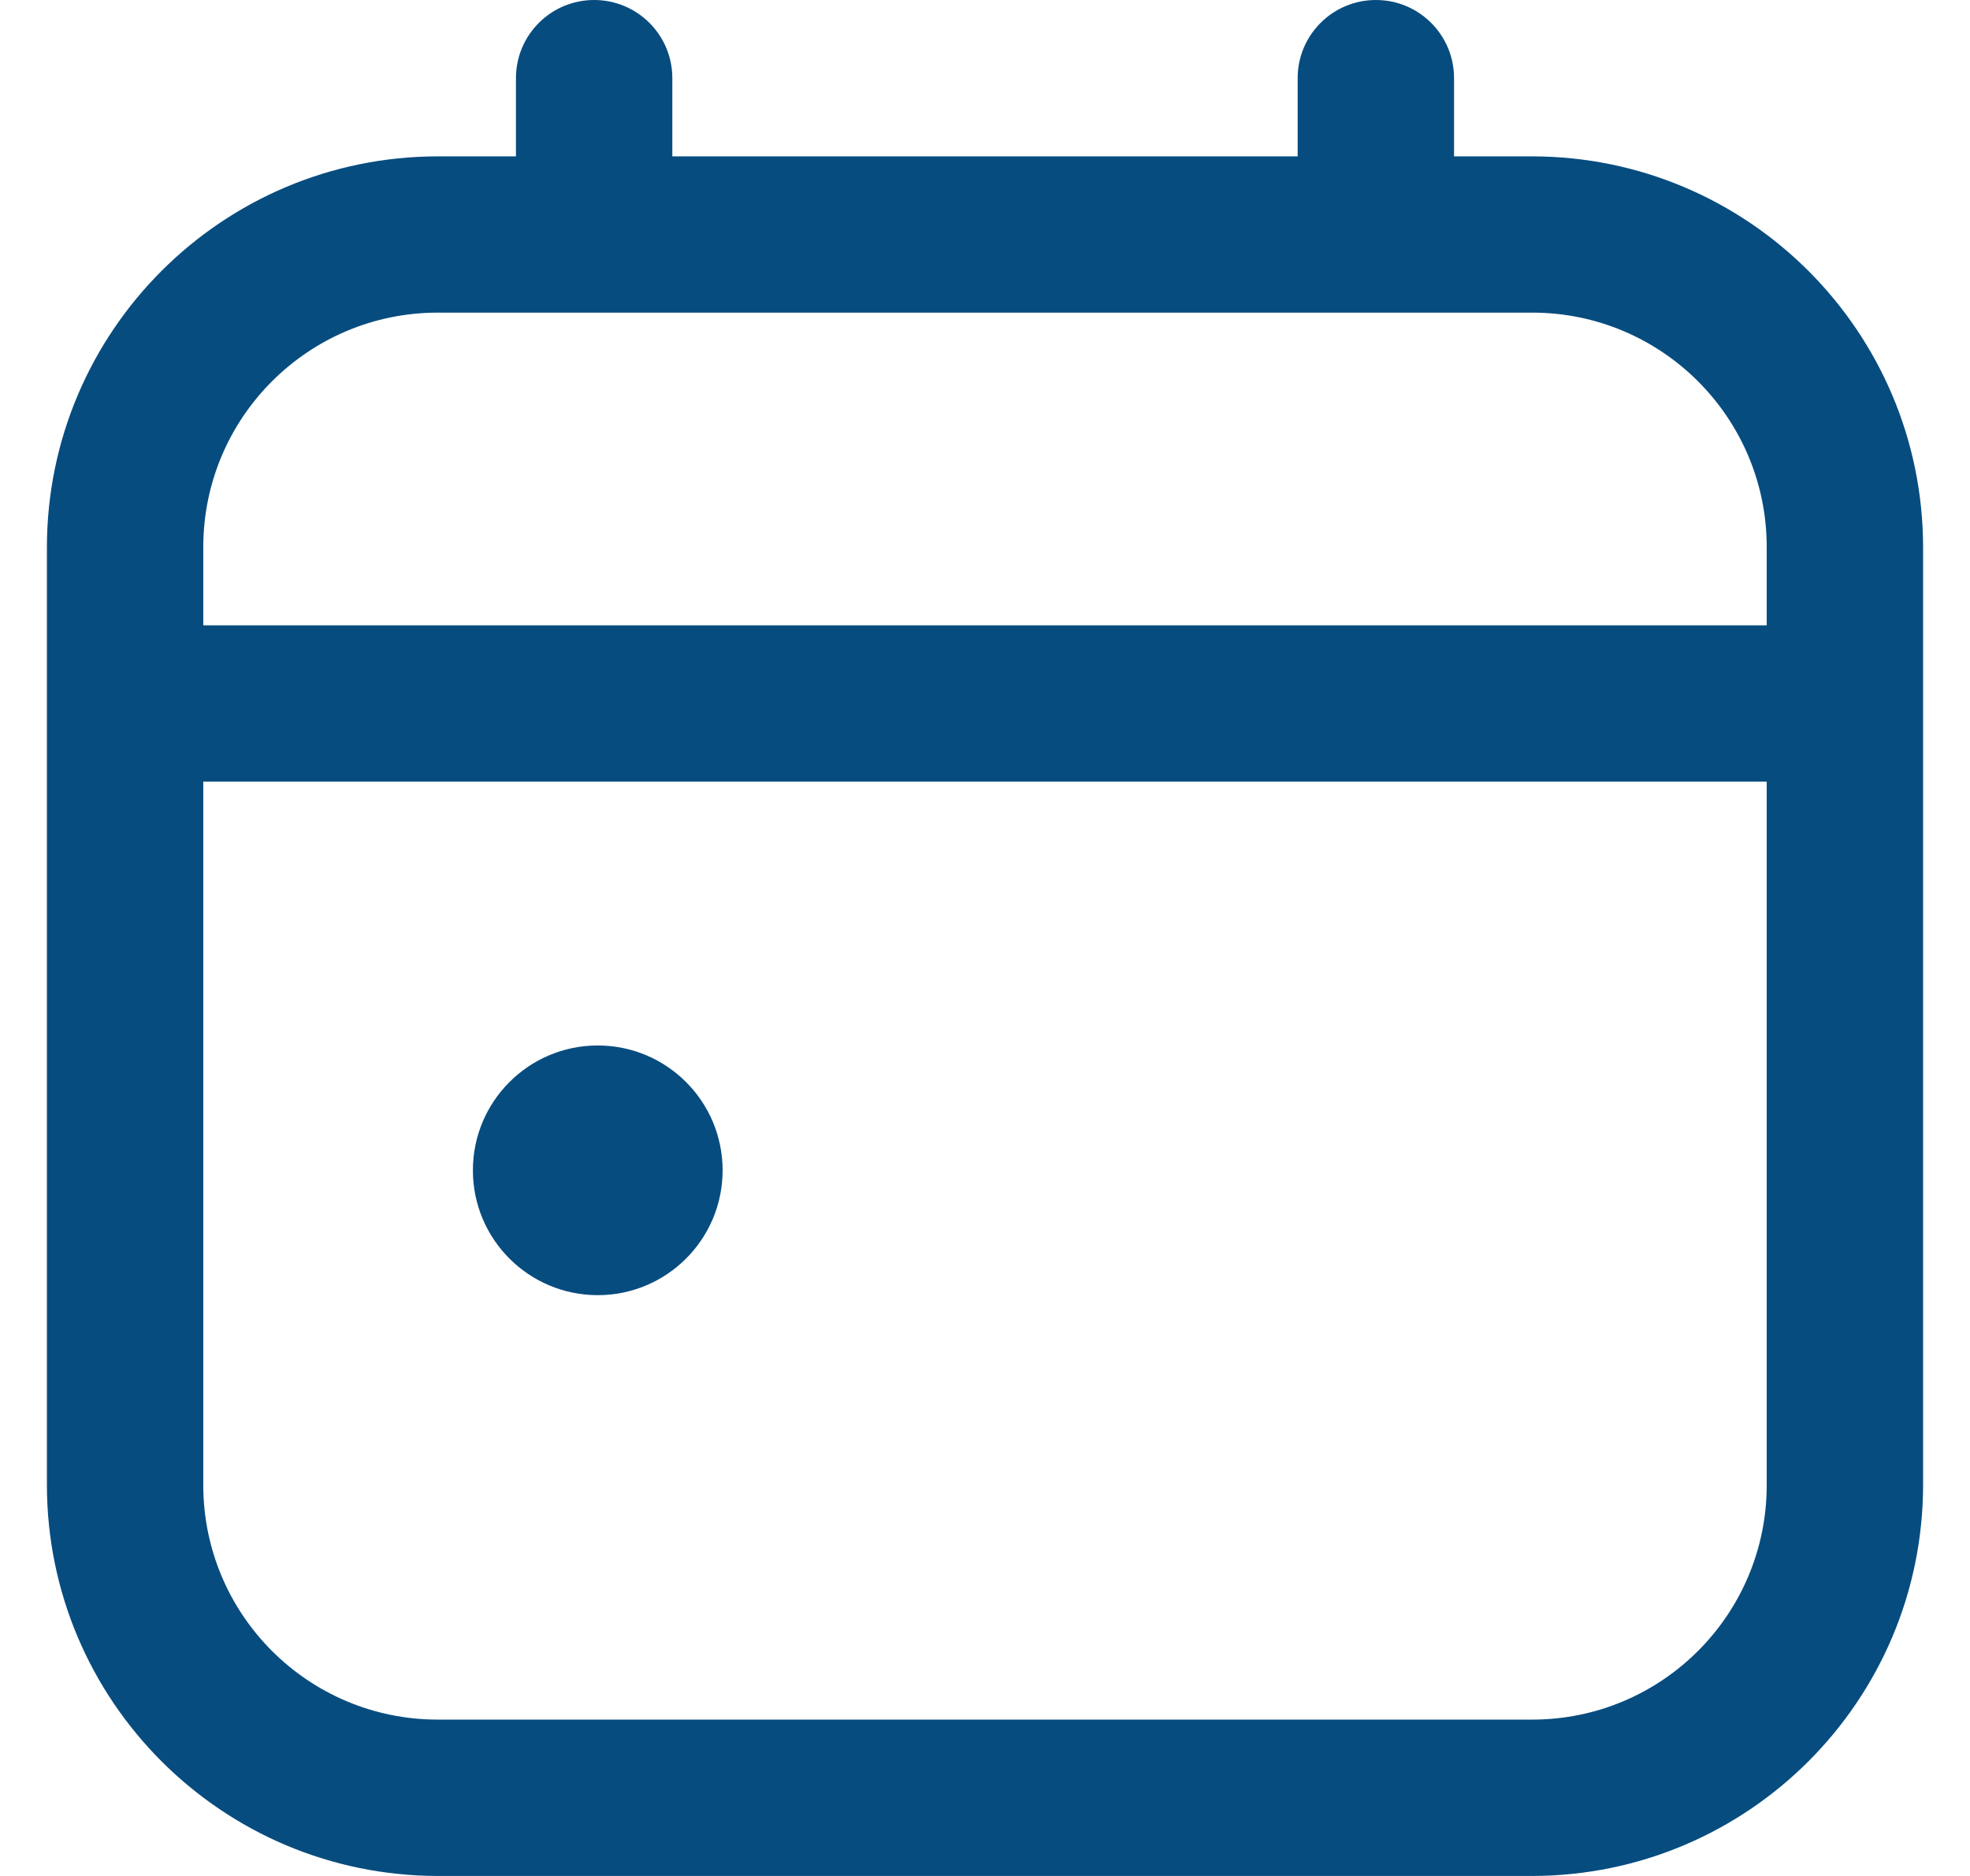 <svg width="21" height="20" viewBox="0 0 21 20" fill="none" xmlns="http://www.w3.org/2000/svg">
<g clip-path="url(#clip0_1_42)">
<path d="M16.333 1.667H15.5V0.833C15.5 0.373 15.127 0 14.667 0C14.206 0 13.833 0.373 13.833 0.833V1.667H7.167V0.833C7.167 0.373 6.794 0 6.333 0C5.873 0 5.5 0.373 5.5 0.833V1.667H4.667C2.367 1.669 0.503 3.533 0.5 5.833V15.833C0.503 18.133 2.367 19.997 4.667 20H16.333C18.633 19.997 20.497 18.133 20.5 15.833V5.833C20.497 3.533 18.633 1.669 16.333 1.667ZM2.167 5.833C2.167 4.453 3.286 3.333 4.667 3.333H16.333C17.714 3.333 18.833 4.453 18.833 5.833V6.667H2.167V5.833ZM16.333 18.333H4.667C3.286 18.333 2.167 17.214 2.167 15.833V8.333H18.833V15.833C18.833 17.214 17.714 18.333 16.333 18.333Z" fill="#074C7F"/>
<path d="M6.372 13.808C7.107 13.808 7.703 13.212 7.703 12.477C7.703 11.742 7.107 11.146 6.372 11.146C5.637 11.146 5.041 11.742 5.041 12.477C5.041 13.212 5.637 13.808 6.372 13.808Z" fill="#074C7F"/>
</g>
<defs>
<clipPath id="clip0_1_42">
<rect width="20" height="20" fill="white" transform="translate(0.5)"/>
</clipPath>
</defs>
</svg>
